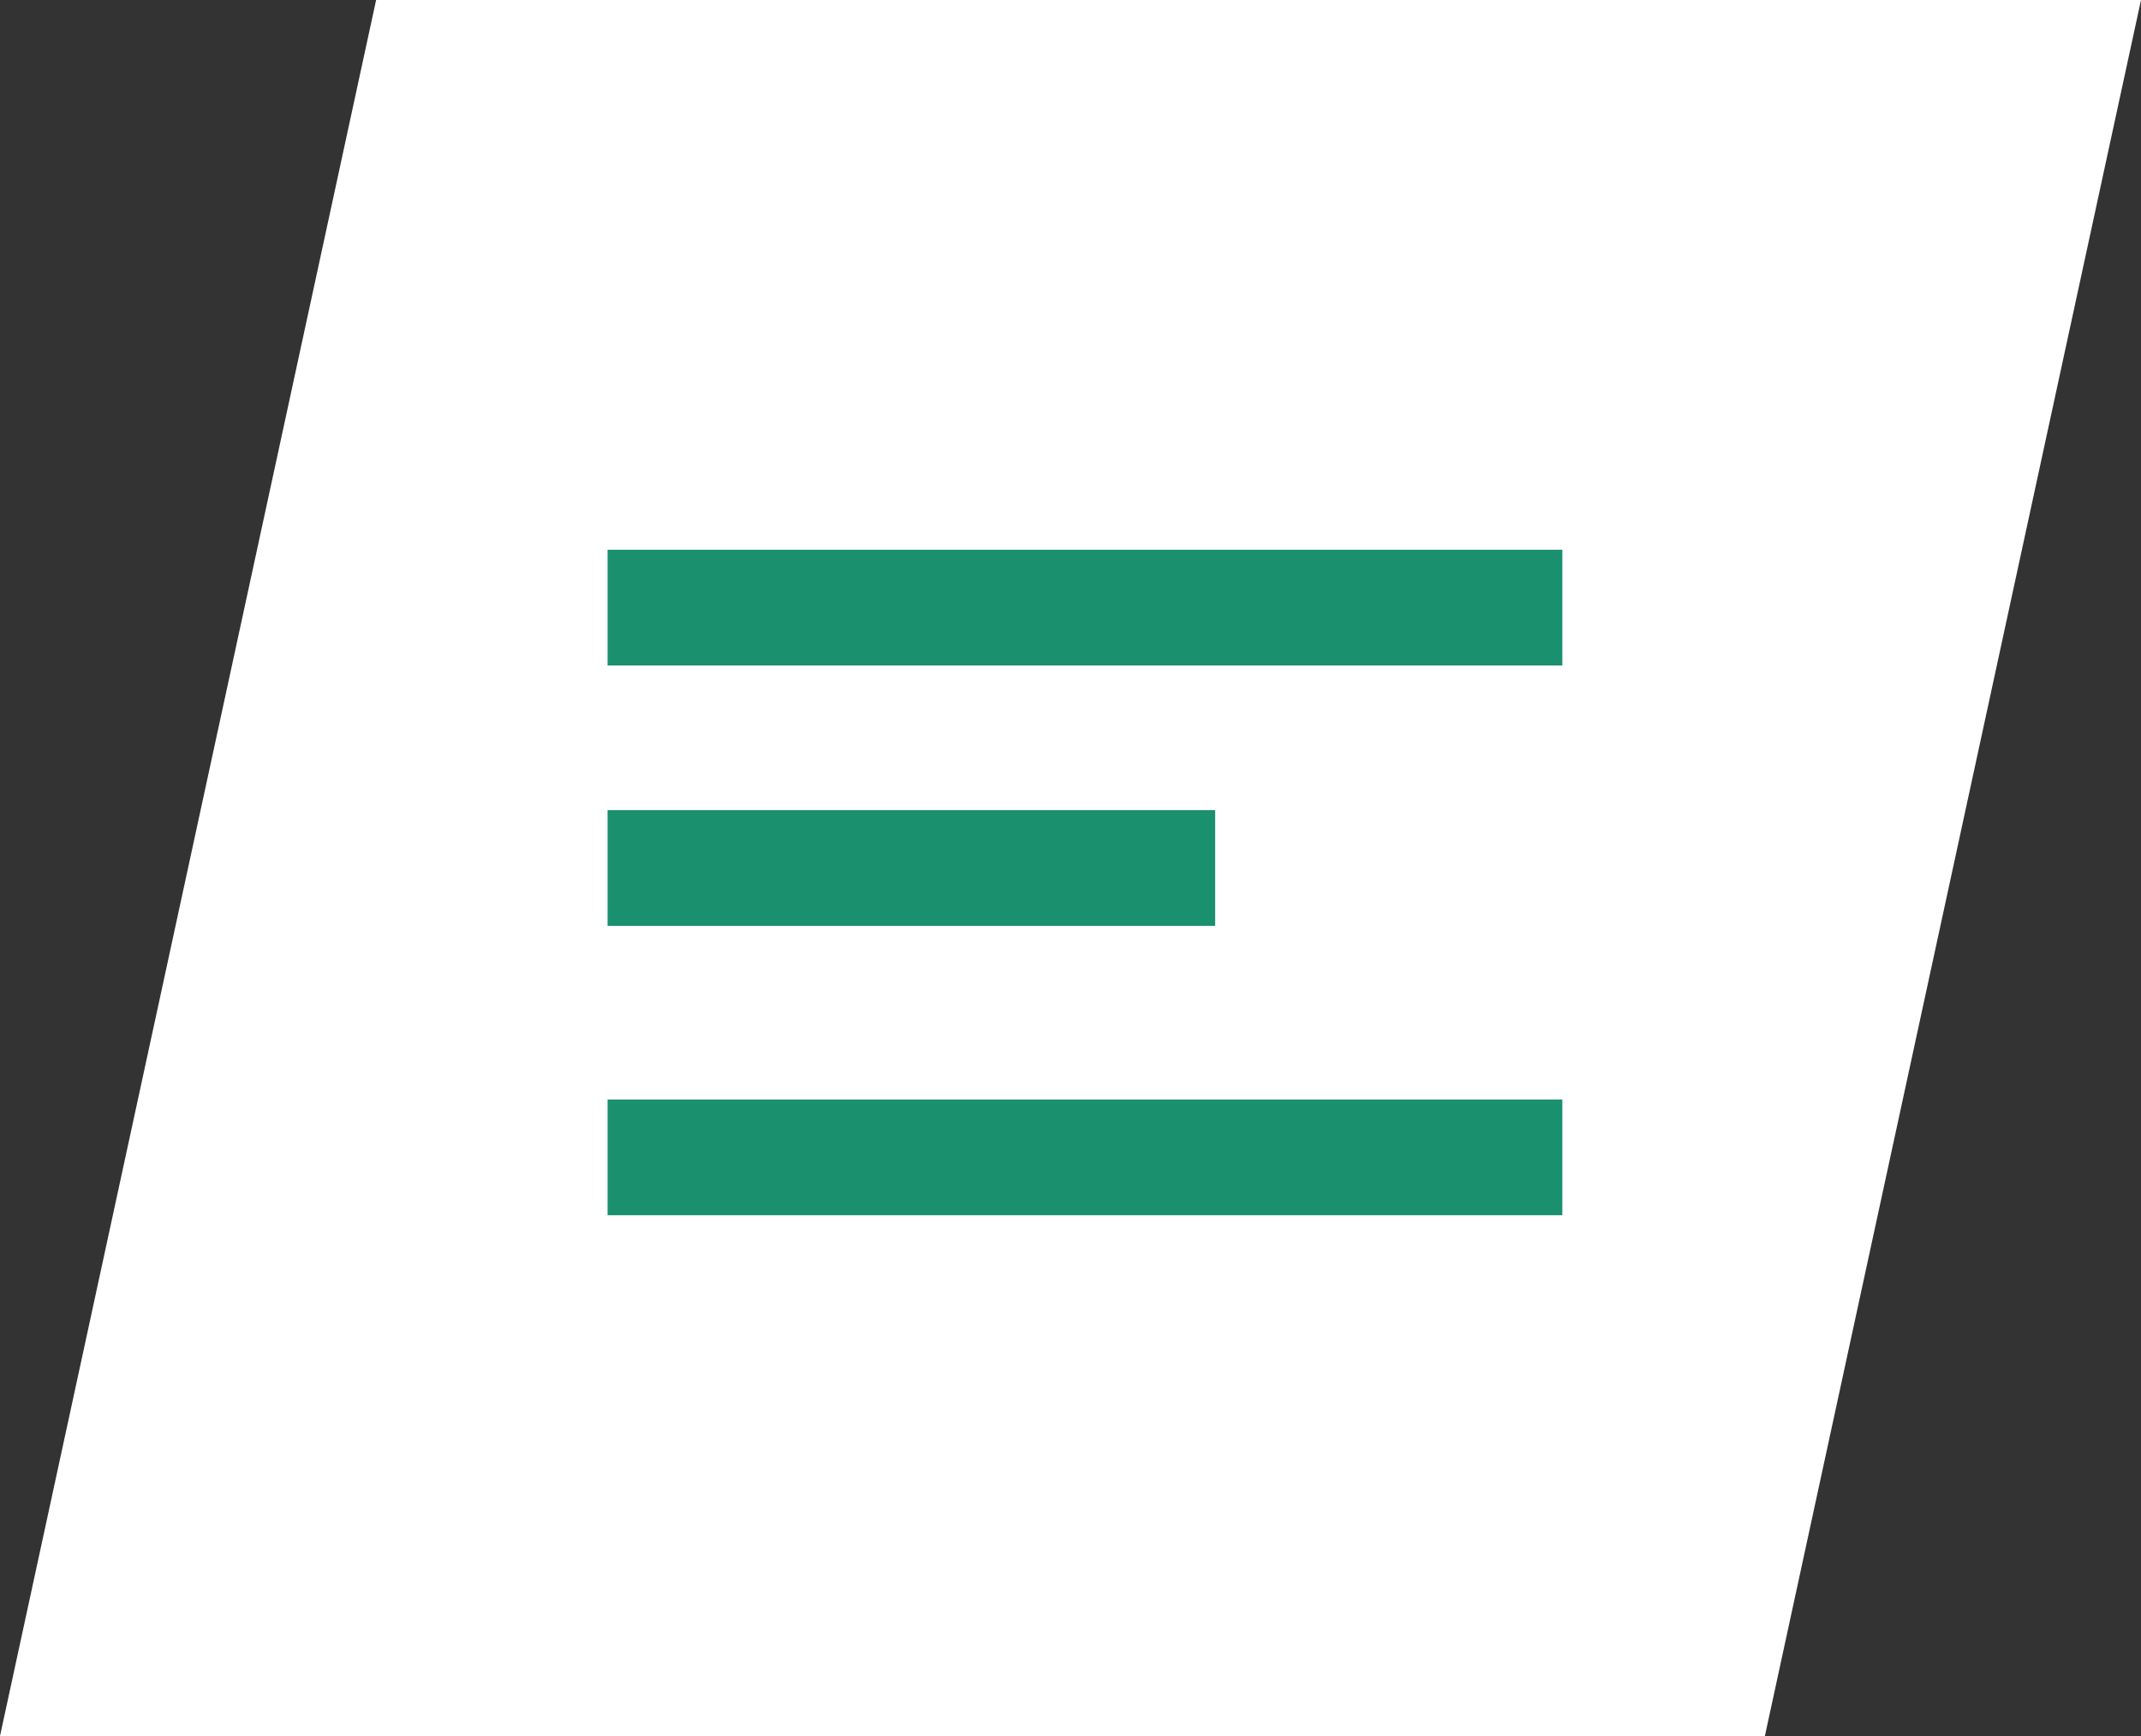 <?xml version="1.0" encoding="UTF-8"?> <svg xmlns="http://www.w3.org/2000/svg" width="74" height="60" viewBox="0 0 74 60" fill="none"><rect x="0" y="0" width="74" height="60" fill="#333333" stroke="none"/> <path d="M13 0L0 60H61L74 0H13Z" fill="white"></path> <path fill-rule="evenodd" clip-rule="evenodd" d="M54 23H21V19H54V23ZM42 32H21V28H42V32ZM21 42H54V38H21V42Z" fill="#1A906E"></path> </svg> 